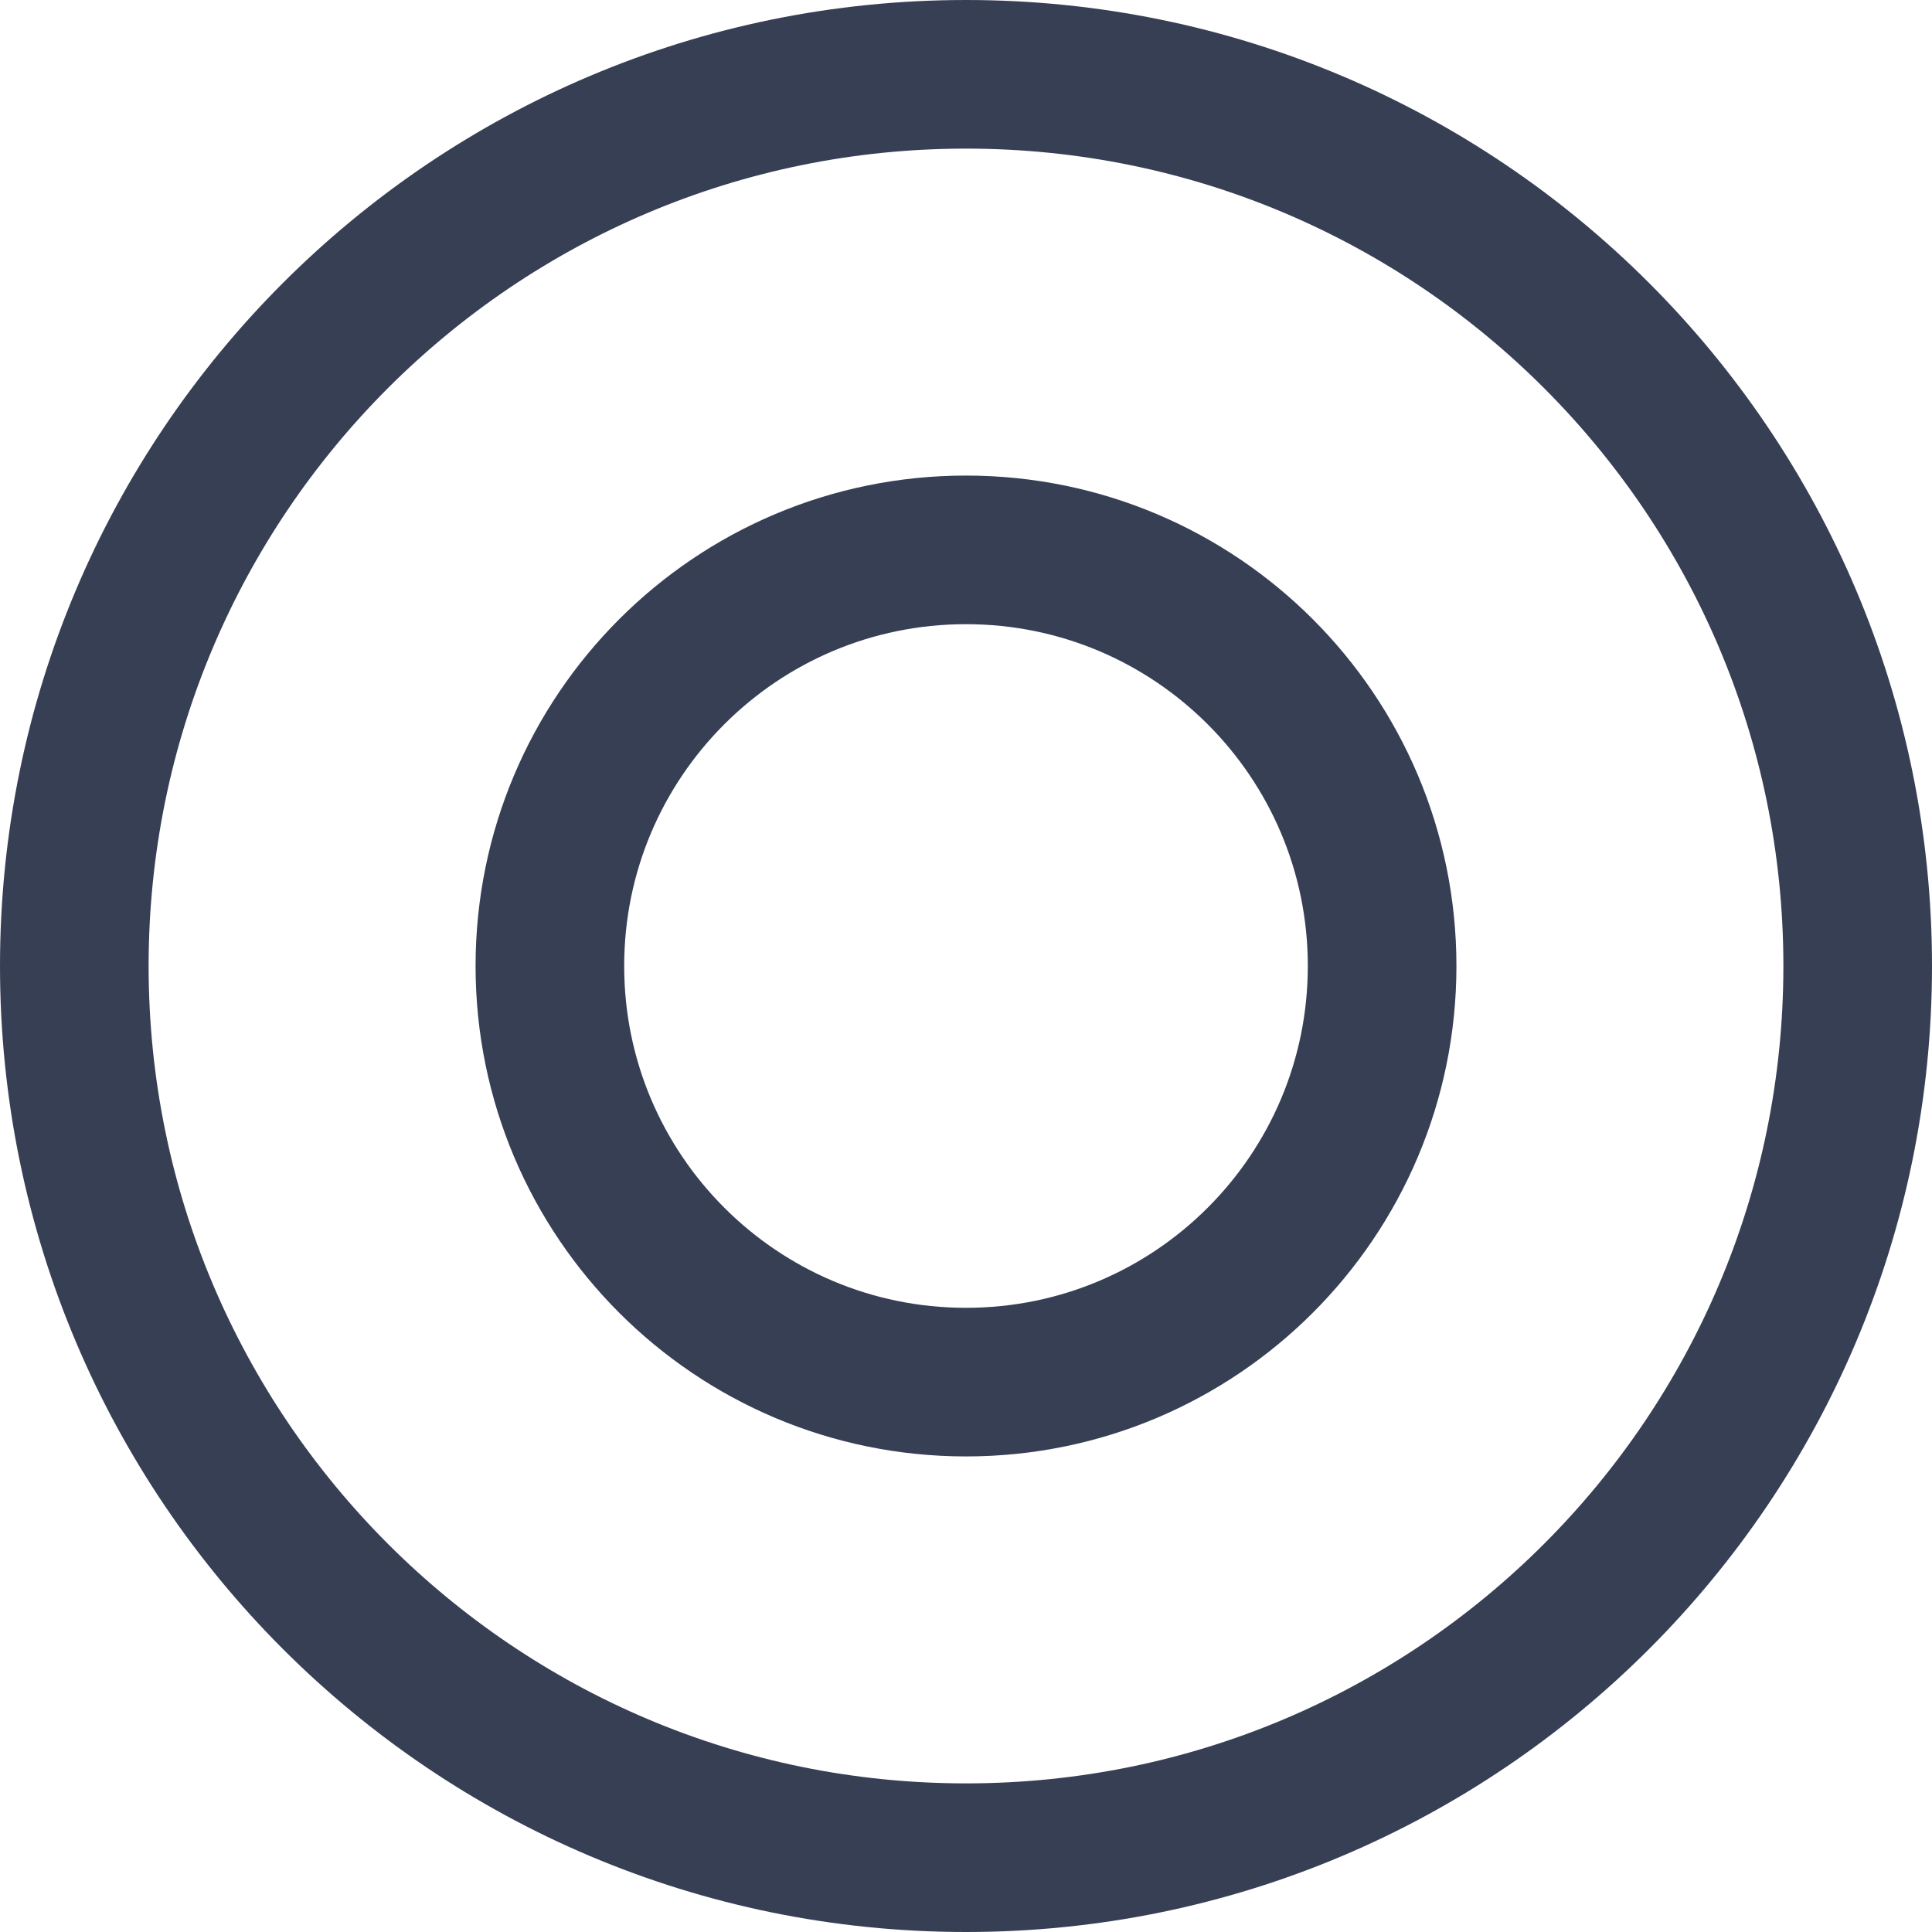<?xml version="1.0" encoding="UTF-8"?>
<svg xmlns="http://www.w3.org/2000/svg" viewBox="0 0 26 26" fill="none">
  <path d="M13 25C6.373 25 1 19.627 1 13C1 6.373 6.373 1 13 1C19.627 1 25 6.373 25 13C25 19.627 19.627 25 13 25Z" stroke="#373F55" stroke-width="2"></path>
  <path d="M13 18.6C9.907 18.6 7.4 16.093 7.4 13C7.4 9.907 9.907 7.4 13 7.4C16.093 7.4 18.6 9.907 18.6 13C18.6 16.093 16.093 18.6 13 18.6Z" stroke="#373F55" stroke-width="2"></path>
</svg>
